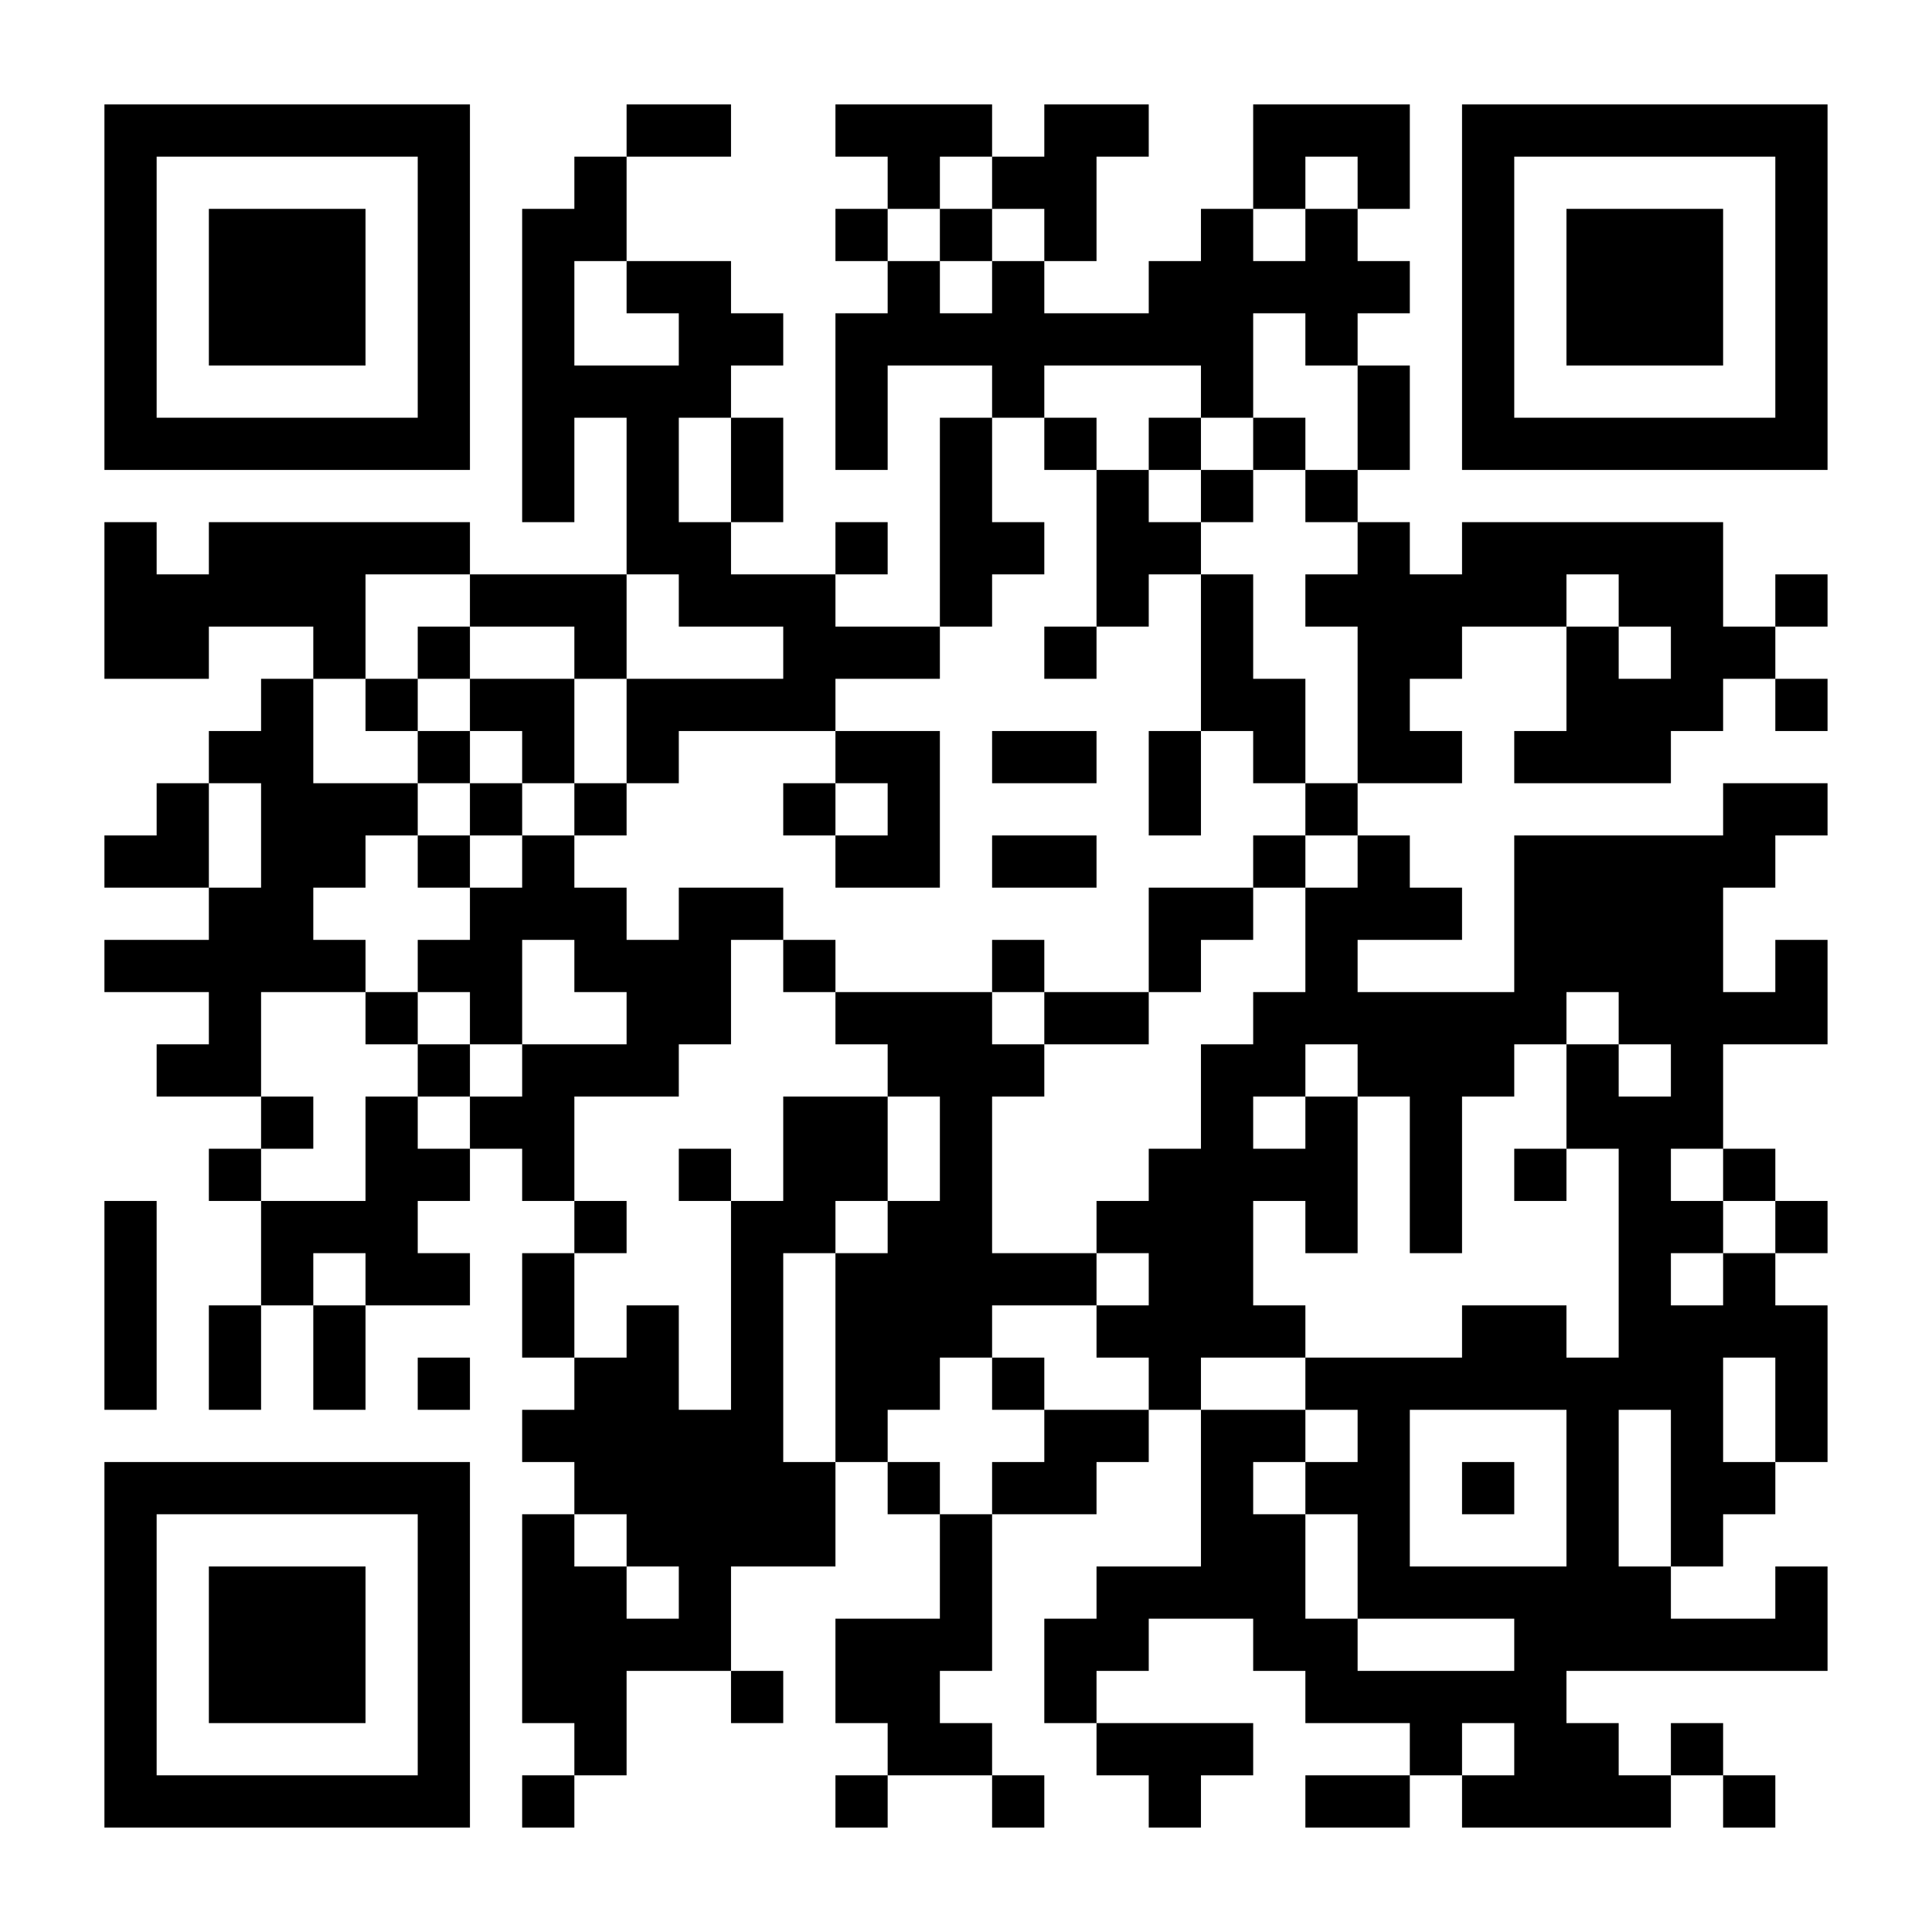 <?xml version="1.0" encoding="UTF-8"?>
<svg xmlns="http://www.w3.org/2000/svg" version="1.1" width="300" height="300" viewBox="0 0 300 300"><rect x="0" y="0" width="300" height="300" fill="#ffffff"/><g transform="scale(8.108)"><g transform="translate(2,2)"><path fill-rule="evenodd" d="M10 0L10 1L9 1L9 2L8 2L8 8L9 8L9 6L10 6L10 9L7 9L7 8L2 8L2 9L1 9L1 8L0 8L0 11L2 11L2 10L4 10L4 11L3 11L3 12L2 12L2 13L1 13L1 14L0 14L0 15L2 15L2 16L0 16L0 17L2 17L2 18L1 18L1 19L3 19L3 20L2 20L2 21L3 21L3 23L2 23L2 25L3 25L3 23L4 23L4 25L5 25L5 23L7 23L7 22L6 22L6 21L7 21L7 20L8 20L8 21L9 21L9 22L8 22L8 24L9 24L9 25L8 25L8 26L9 26L9 27L8 27L8 31L9 31L9 32L8 32L8 33L9 33L9 32L10 32L10 30L12 30L12 31L13 31L13 30L12 30L12 28L14 28L14 26L15 26L15 27L16 27L16 29L14 29L14 31L15 31L15 32L14 32L14 33L15 33L15 32L17 32L17 33L18 33L18 32L17 32L17 31L16 31L16 30L17 30L17 27L19 27L19 26L20 26L20 25L21 25L21 28L19 28L19 29L18 29L18 31L19 31L19 32L20 32L20 33L21 33L21 32L22 32L22 31L19 31L19 30L20 30L20 29L22 29L22 30L23 30L23 31L25 31L25 32L23 32L23 33L25 33L25 32L26 32L26 33L30 33L30 32L31 32L31 33L32 33L32 32L31 32L31 31L30 31L30 32L29 32L29 31L28 31L28 30L33 30L33 28L32 28L32 29L30 29L30 28L31 28L31 27L32 27L32 26L33 26L33 23L32 23L32 22L33 22L33 21L32 21L32 20L31 20L31 18L33 18L33 16L32 16L32 17L31 17L31 15L32 15L32 14L33 14L33 13L31 13L31 14L27 14L27 17L24 17L24 16L26 16L26 15L25 15L25 14L24 14L24 13L26 13L26 12L25 12L25 11L26 11L26 10L28 10L28 12L27 12L27 13L30 13L30 12L31 12L31 11L32 11L32 12L33 12L33 11L32 11L32 10L33 10L33 9L32 9L32 10L31 10L31 8L26 8L26 9L25 9L25 8L24 8L24 7L25 7L25 5L24 5L24 4L25 4L25 3L24 3L24 2L25 2L25 0L22 0L22 2L21 2L21 3L20 3L20 4L18 4L18 3L19 3L19 1L20 1L20 0L18 0L18 1L17 1L17 0L14 0L14 1L15 1L15 2L14 2L14 3L15 3L15 4L14 4L14 7L15 7L15 5L17 5L17 6L16 6L16 10L14 10L14 9L15 9L15 8L14 8L14 9L12 9L12 8L13 8L13 6L12 6L12 5L13 5L13 4L12 4L12 3L10 3L10 1L12 1L12 0ZM16 1L16 2L15 2L15 3L16 3L16 4L17 4L17 3L18 3L18 2L17 2L17 1ZM23 1L23 2L22 2L22 3L23 3L23 2L24 2L24 1ZM16 2L16 3L17 3L17 2ZM9 3L9 5L11 5L11 4L10 4L10 3ZM22 4L22 6L21 6L21 5L18 5L18 6L17 6L17 8L18 8L18 9L17 9L17 10L16 10L16 11L14 11L14 12L11 12L11 13L10 13L10 11L13 11L13 10L11 10L11 9L10 9L10 11L9 11L9 10L7 10L7 9L5 9L5 11L4 11L4 13L6 13L6 14L5 14L5 15L4 15L4 16L5 16L5 17L3 17L3 19L4 19L4 20L3 20L3 21L5 21L5 19L6 19L6 20L7 20L7 19L8 19L8 18L10 18L10 17L9 17L9 16L8 16L8 18L7 18L7 17L6 17L6 16L7 16L7 15L8 15L8 14L9 14L9 15L10 15L10 16L11 16L11 15L13 15L13 16L12 16L12 18L11 18L11 19L9 19L9 21L10 21L10 22L9 22L9 24L10 24L10 23L11 23L11 25L12 25L12 21L13 21L13 19L15 19L15 21L14 21L14 22L13 22L13 26L14 26L14 22L15 22L15 21L16 21L16 19L15 19L15 18L14 18L14 17L17 17L17 18L18 18L18 19L17 19L17 22L19 22L19 23L17 23L17 24L16 24L16 25L15 25L15 26L16 26L16 27L17 27L17 26L18 26L18 25L20 25L20 24L19 24L19 23L20 23L20 22L19 22L19 21L20 21L20 20L21 20L21 18L22 18L22 17L23 17L23 15L24 15L24 14L23 14L23 13L24 13L24 10L23 10L23 9L24 9L24 8L23 8L23 7L24 7L24 5L23 5L23 4ZM11 6L11 8L12 8L12 6ZM18 6L18 7L19 7L19 10L18 10L18 11L19 11L19 10L20 10L20 9L21 9L21 12L20 12L20 14L21 14L21 12L22 12L22 13L23 13L23 11L22 11L22 9L21 9L21 8L22 8L22 7L23 7L23 6L22 6L22 7L21 7L21 6L20 6L20 7L19 7L19 6ZM20 7L20 8L21 8L21 7ZM28 9L28 10L29 10L29 11L30 11L30 10L29 10L29 9ZM6 10L6 11L5 11L5 12L6 12L6 13L7 13L7 14L6 14L6 15L7 15L7 14L8 14L8 13L9 13L9 14L10 14L10 13L9 13L9 11L7 11L7 10ZM6 11L6 12L7 12L7 13L8 13L8 12L7 12L7 11ZM14 12L14 13L13 13L13 14L14 14L14 15L16 15L16 12ZM17 12L17 13L19 13L19 12ZM2 13L2 15L3 15L3 13ZM14 13L14 14L15 14L15 13ZM17 14L17 15L19 15L19 14ZM22 14L22 15L20 15L20 17L18 17L18 16L17 16L17 17L18 17L18 18L20 18L20 17L21 17L21 16L22 16L22 15L23 15L23 14ZM13 16L13 17L14 17L14 16ZM5 17L5 18L6 18L6 19L7 19L7 18L6 18L6 17ZM28 17L28 18L27 18L27 19L26 19L26 22L25 22L25 19L24 19L24 18L23 18L23 19L22 19L22 20L23 20L23 19L24 19L24 22L23 22L23 21L22 21L22 23L23 23L23 24L21 24L21 25L23 25L23 26L22 26L22 27L23 27L23 29L24 29L24 30L27 30L27 29L24 29L24 27L23 27L23 26L24 26L24 25L23 25L23 24L26 24L26 23L28 23L28 24L29 24L29 20L28 20L28 18L29 18L29 19L30 19L30 18L29 18L29 17ZM11 20L11 21L12 21L12 20ZM27 20L27 21L28 21L28 20ZM30 20L30 21L31 21L31 22L30 22L30 23L31 23L31 22L32 22L32 21L31 21L31 20ZM0 21L0 25L1 25L1 21ZM4 22L4 23L5 23L5 22ZM6 24L6 25L7 25L7 24ZM17 24L17 25L18 25L18 24ZM31 24L31 26L32 26L32 24ZM25 25L25 28L28 28L28 25ZM29 25L29 28L30 28L30 25ZM26 26L26 27L27 27L27 26ZM9 27L9 28L10 28L10 29L11 29L11 28L10 28L10 27ZM26 31L26 32L27 32L27 31ZM0 0L0 7L7 7L7 0ZM1 1L1 6L6 6L6 1ZM2 2L2 5L5 5L5 2ZM26 0L26 7L33 7L33 0ZM27 1L27 6L32 6L32 1ZM28 2L28 5L31 5L31 2ZM0 26L0 33L7 33L7 26ZM1 27L1 32L6 32L6 27ZM2 28L2 31L5 31L5 28Z" fill="#000000"/></g></g></svg>
